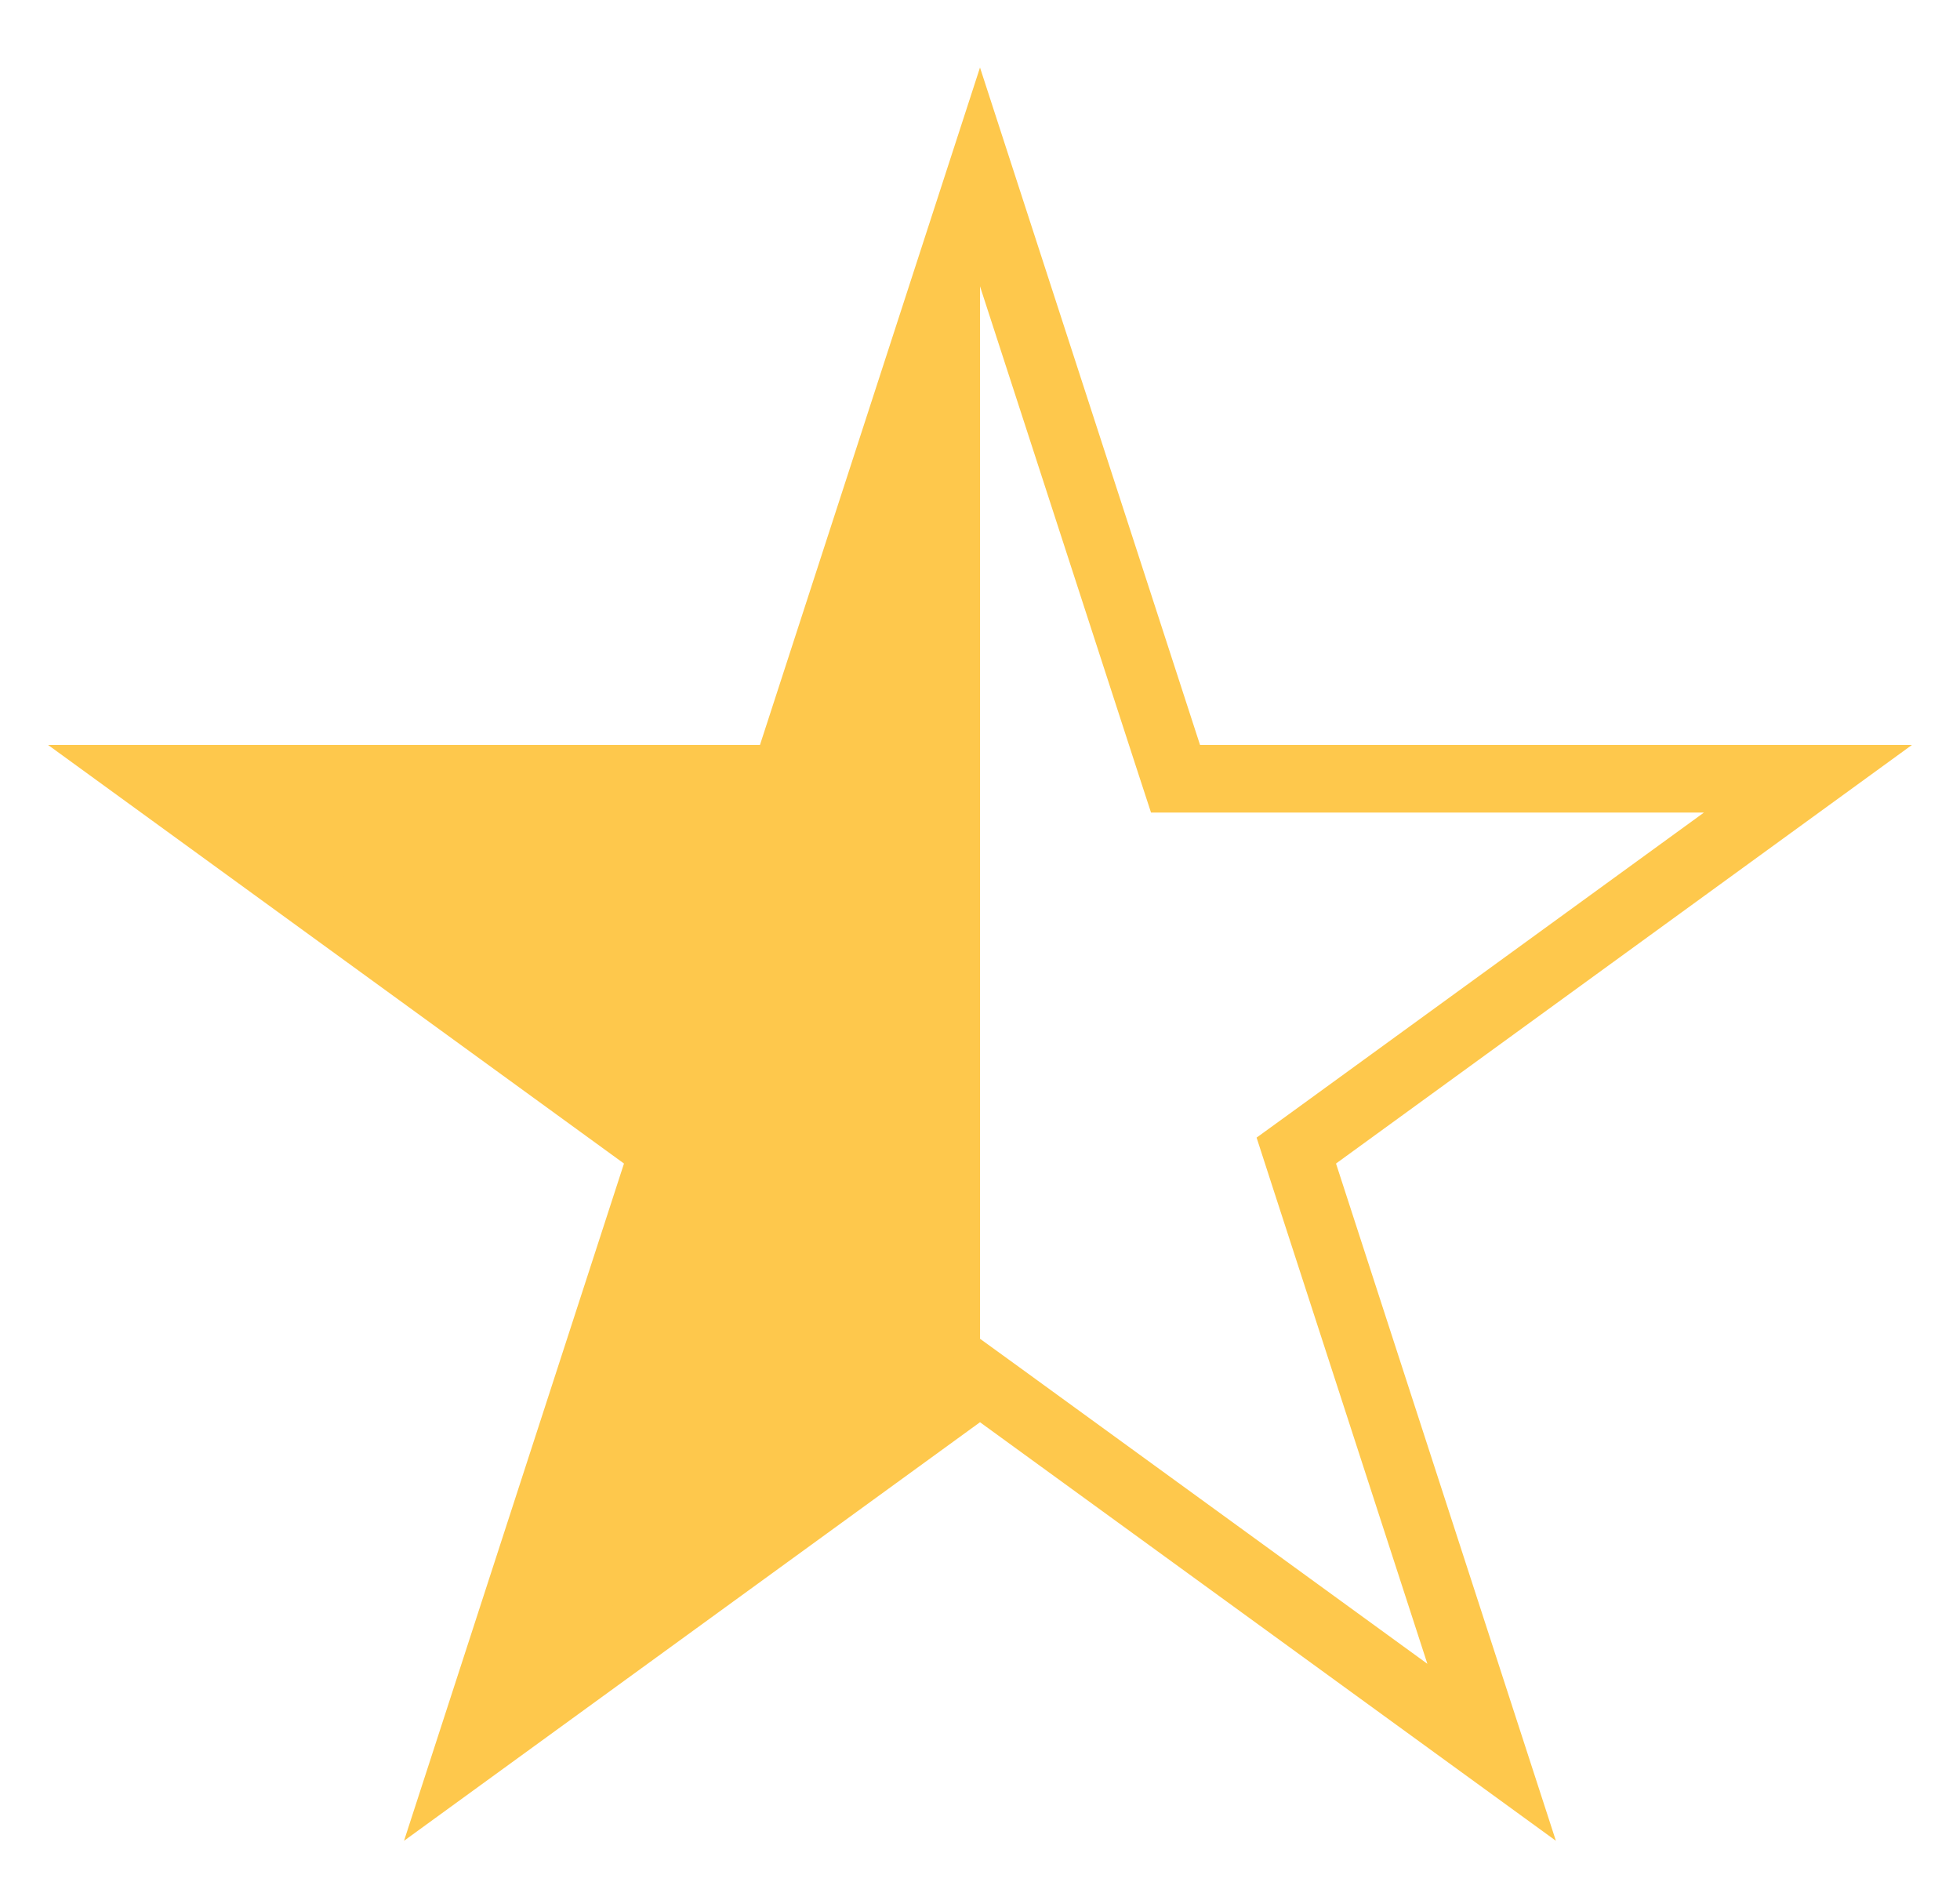 <svg width="29" height="28" viewBox="0 0 29 28" fill="none" xmlns="http://www.w3.org/2000/svg">
<g clip-path="url(#clip0_2013_22131)">
<path d="M17.28 11.174L17.393 11.52H26.75L19.474 16.807L19.18 17.02L19.292 17.366L22.07 25.921L14.794 20.634L14.5 20.421L14.206 20.634L6.929 25.921L9.708 17.366L9.82 17.02L9.526 16.807L2.25 11.52H11.607L11.72 11.174L14.5 2.617L17.28 11.174Z" fill="url(#paint0_linear_2013_22131)" stroke="#FEC84C"/>
</g>
<defs>
<linearGradient id="paint0_linear_2013_22131" x1="1" y1="12" x2="28" y2="12" gradientUnits="userSpaceOnUse">
<stop stop-color="#FEC84C"/>
<stop offset="0.5" stop-color="#FEC84C"/>
<stop offset="0.5" stop-color="#FEC84C" stop-opacity="0"/>
<stop offset="1" stop-color="#FEC84C" stop-opacity="0"/>
</linearGradient>
<clipPath id="clip0_2013_22131">
<rect width="29" height="28" fill="white"/>
</clipPath>
</defs>
</svg>
